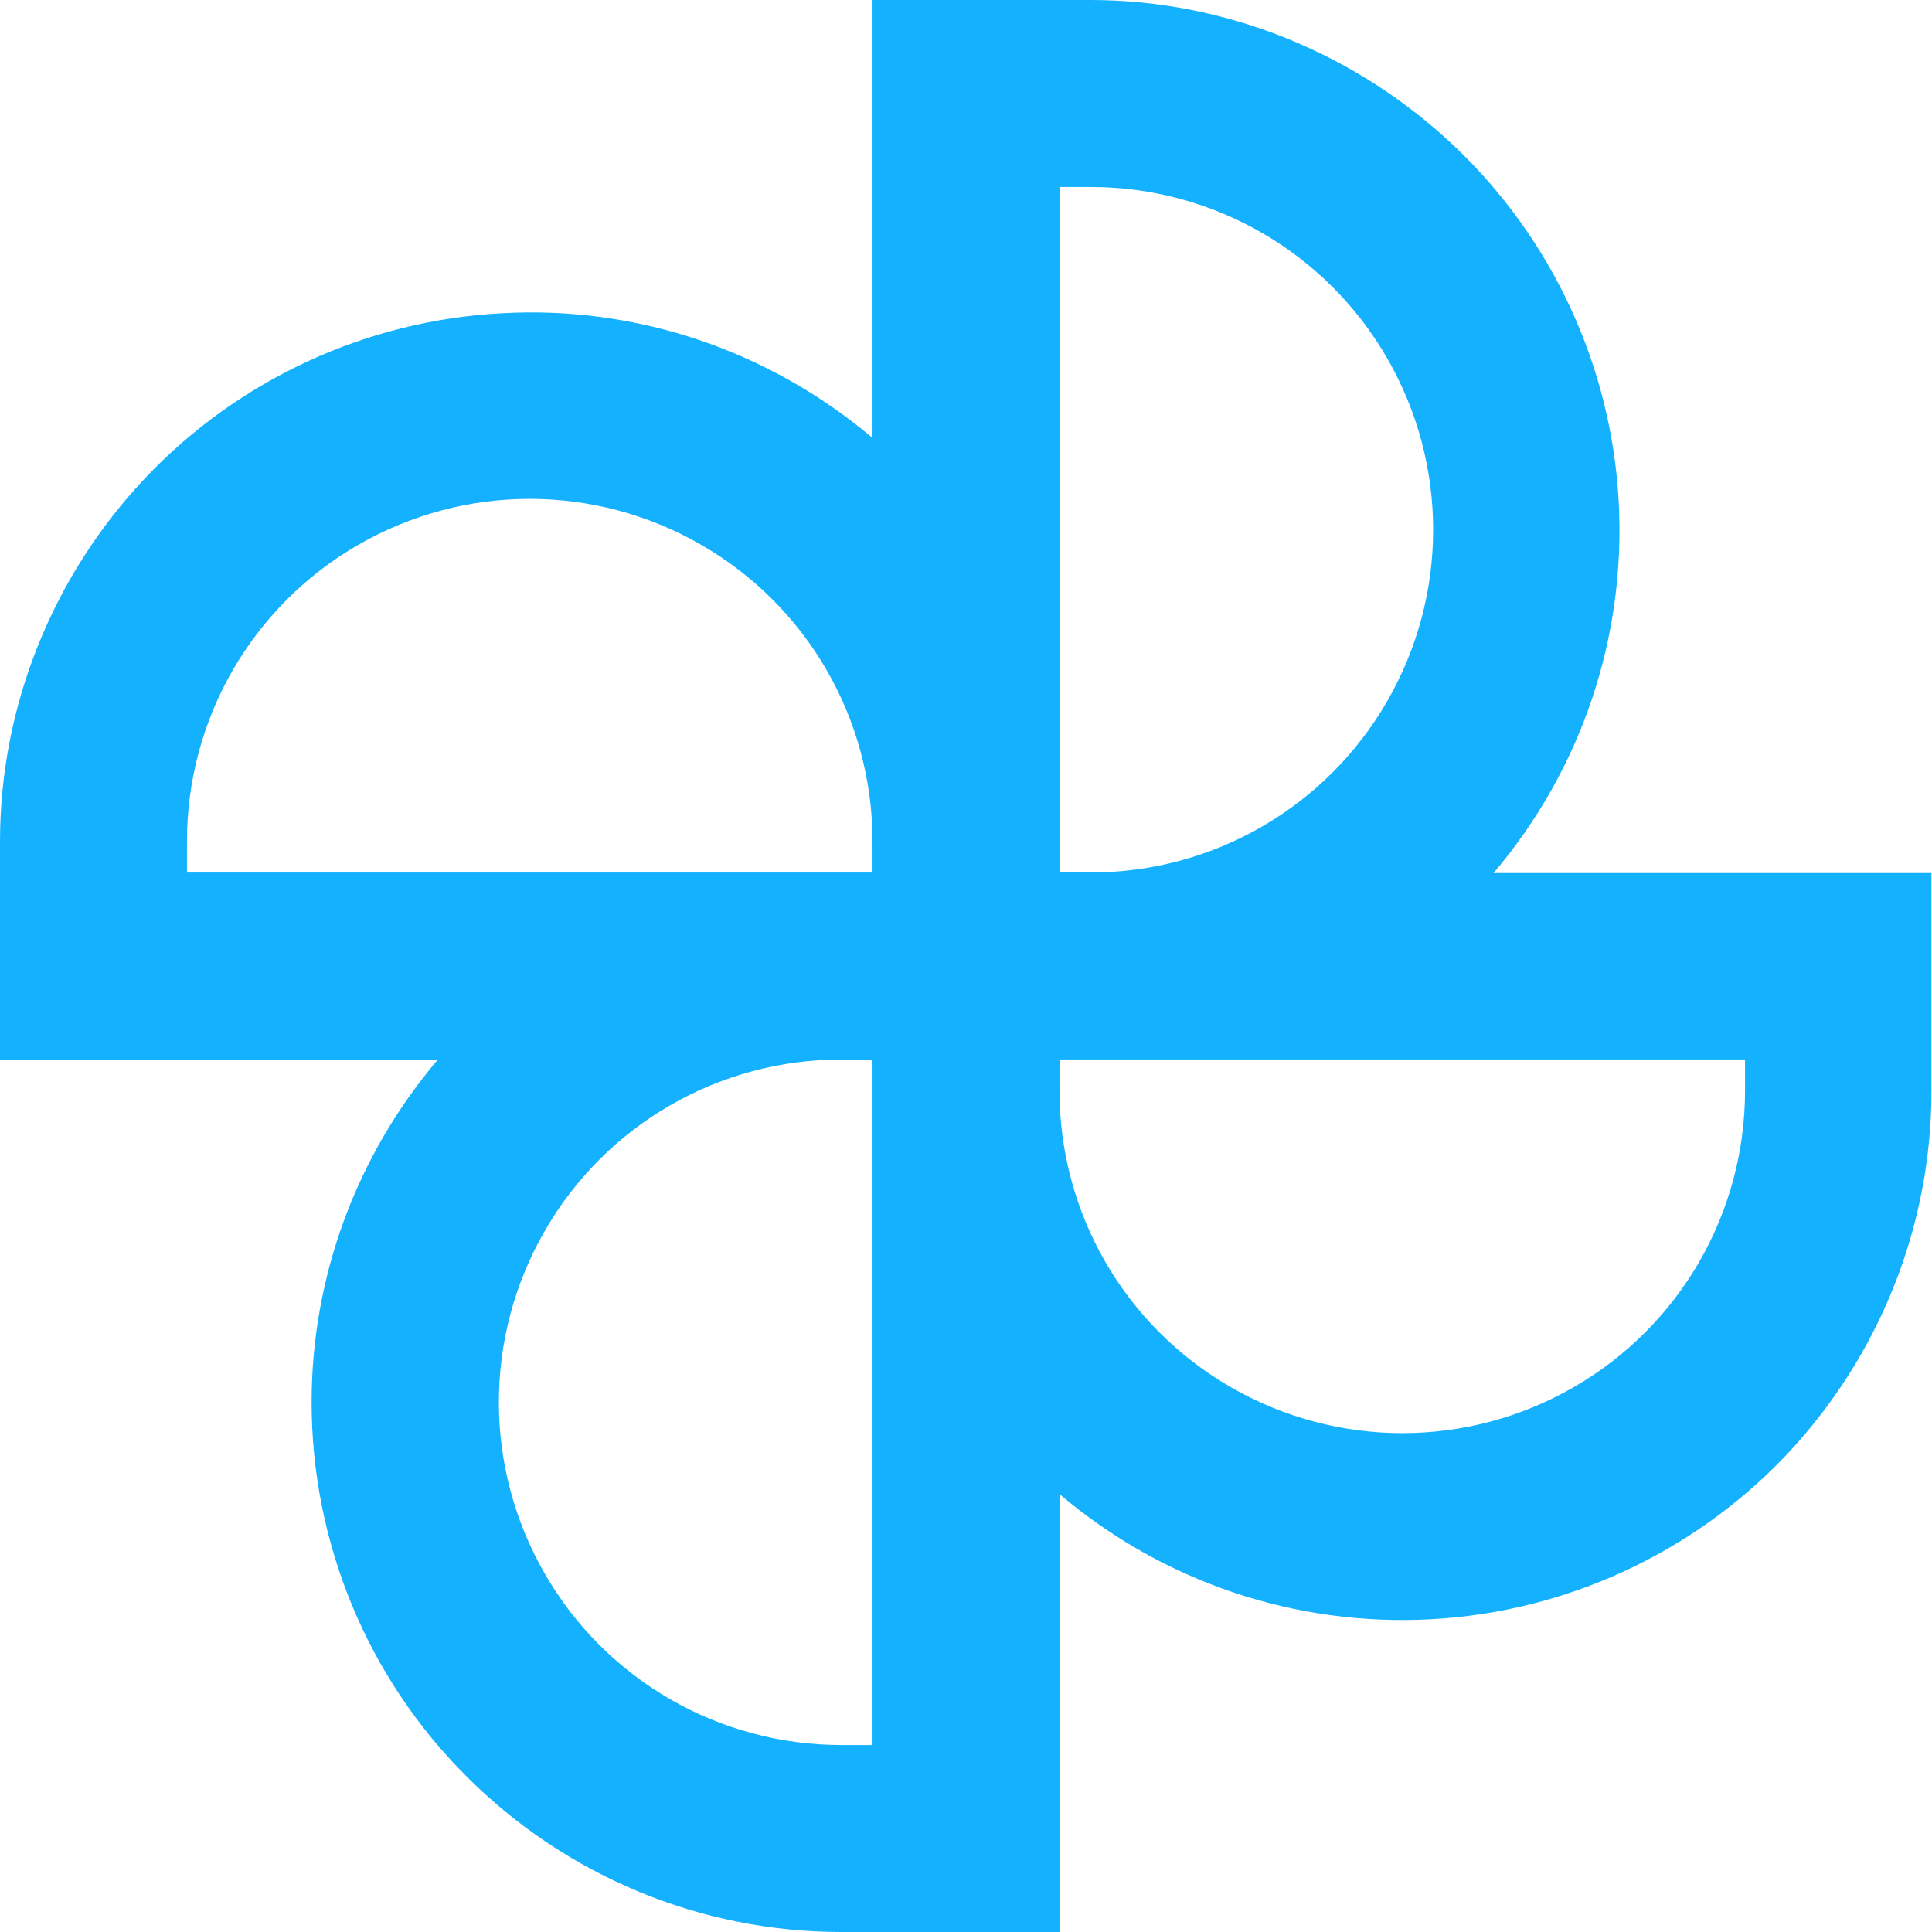 <?xml version="1.0" encoding="UTF-8"?> <!-- Generator: Adobe Illustrator 27.3.1, SVG Export Plug-In . SVG Version: 6.00 Build 0) --> <svg xmlns="http://www.w3.org/2000/svg" xmlns:xlink="http://www.w3.org/1999/xlink" id="Layer_1" x="0px" y="0px" viewBox="0 0 347.2 347.2" style="enable-background:new 0 0 347.2 347.2;" xml:space="preserve"> <style type="text/css"> .st0{fill:#14B1FF;} </style> <g> <path class="st0" d="M56,252c0,25.2,10,49.5,27.9,67.3c17.9,17.9,42.1,27.9,67.3,27.9h39.2v-78.7c18.6,15.8,42.4,23.8,66.7,22.5 c24.3-1.3,47.2-11.9,63.9-29.5c16.7-17.7,26.1-41.1,26.1-65.4v-39.2h-78.7c15.8-18.6,23.8-42.4,22.5-66.7 c-1.3-24.3-11.9-47.2-29.5-63.9S220.3,0,196,0h-39.2v78.7C138.2,63,114.4,54.9,90.1,56.3c-24.3,1.3-47.2,11.9-63.9,29.5 S0,126.9,0,151.2v39.2h78.7C64.1,207.6,56,229.4,56,252L56,252z M156.8,313.6h-5.6c-22,0-42.3-11.7-53.3-30.8s-11-42.5,0-61.6 c11-19.1,31.3-30.8,53.3-30.8h5.6L156.8,313.6z M313.6,196c0,22-11.7,42.3-30.8,53.3s-42.5,11-61.6,0c-19.1-11-30.8-31.3-30.8-53.3 v-5.6h123.2V196z M190.4,33.6h5.6h0c22,0,42.3,11.7,53.3,30.8s11,42.5,0,61.6c-11,19.1-31.3,30.8-53.3,30.8h-5.6V33.6z M33.6,151.2 c0-22,11.7-42.3,30.8-53.3s42.5-11,61.6,0c19.1,11,30.8,31.3,30.8,53.3v5.6l-123.2,0V151.2z"></path> </g> </svg> 